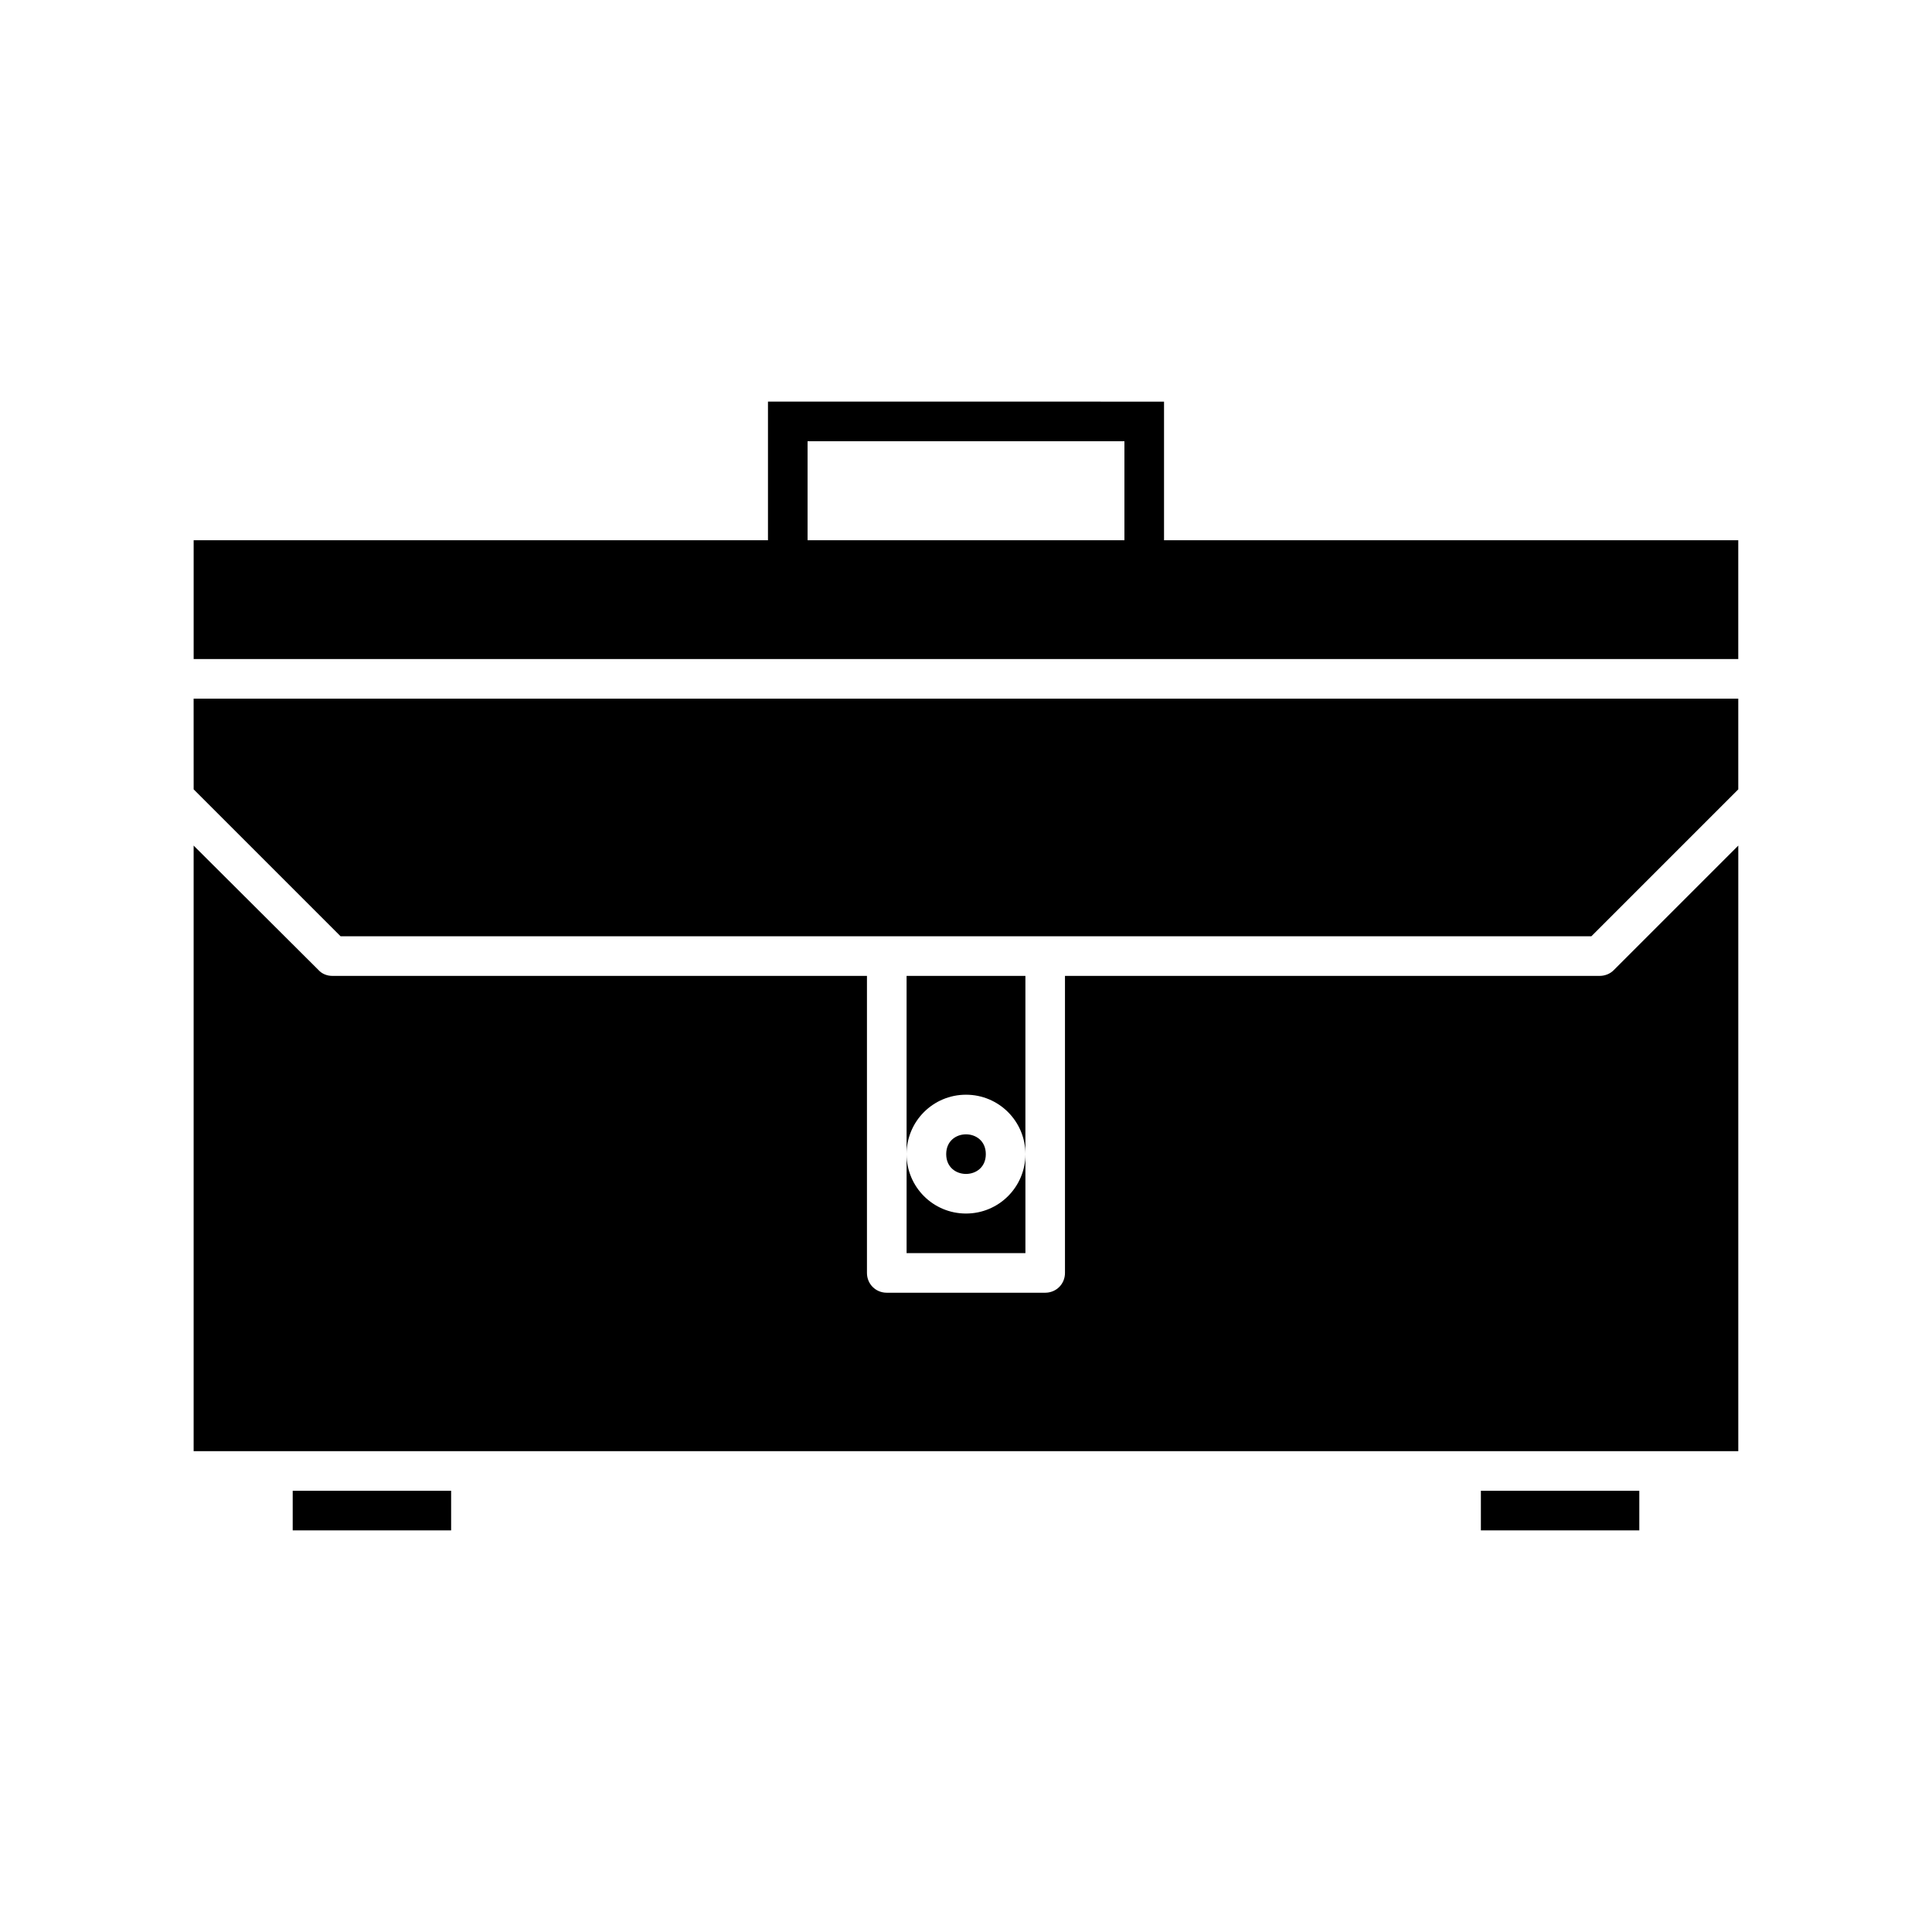 <?xml version="1.0" encoding="UTF-8"?>
<!-- Uploaded to: ICON Repo, www.svgrepo.com, Generator: ICON Repo Mixer Tools -->
<svg fill="#000000" width="800px" height="800px" version="1.1" viewBox="144 144 512 512" xmlns="http://www.w3.org/2000/svg">
 <g>
  <path d="m452.48 287.17v-36.734l-104.96-0.004v36.734l-152.2 0.004v31.488h409.34v-31.488zm-10.496 0h-83.969v-26.238h83.969z"/>
  <path d="m221.57 539.07h41.984v10.496h-41.984z"/>
  <path d="m195.32 353.19 38.941 38.938h331.46l38.941-38.938v-24.039h-409.35z"/>
  <path d="m536.45 539.07h41.984v10.496h-41.984z"/>
  <path d="m567.93 402.62h-141.7v78.719c0 2.938-2.309 5.246-5.246 5.246h-41.984c-2.938 0-5.246-2.309-5.246-5.246v-78.719h-141.7c-1.363 0-2.731-0.523-3.672-1.574l-33.066-32.957v160.48h409.35v-160.48l-33.062 33.062c-0.945 0.945-2.309 1.469-3.676 1.469z"/>
  <path d="m400 465.6c-8.711 0-15.742-7.031-15.742-15.742v26.238h31.488v-26.238c-0.004 8.711-7.035 15.742-15.746 15.742z"/>
  <path d="m400 434.11c8.711 0 15.742 7.031 15.742 15.742v-47.23h-31.488v47.23c0-8.707 7.031-15.742 15.746-15.742z"/>
  <path d="m405.25 449.86c0 6.996-10.496 6.996-10.496 0 0-7 10.496-7 10.496 0"/>
 </g>
</svg>